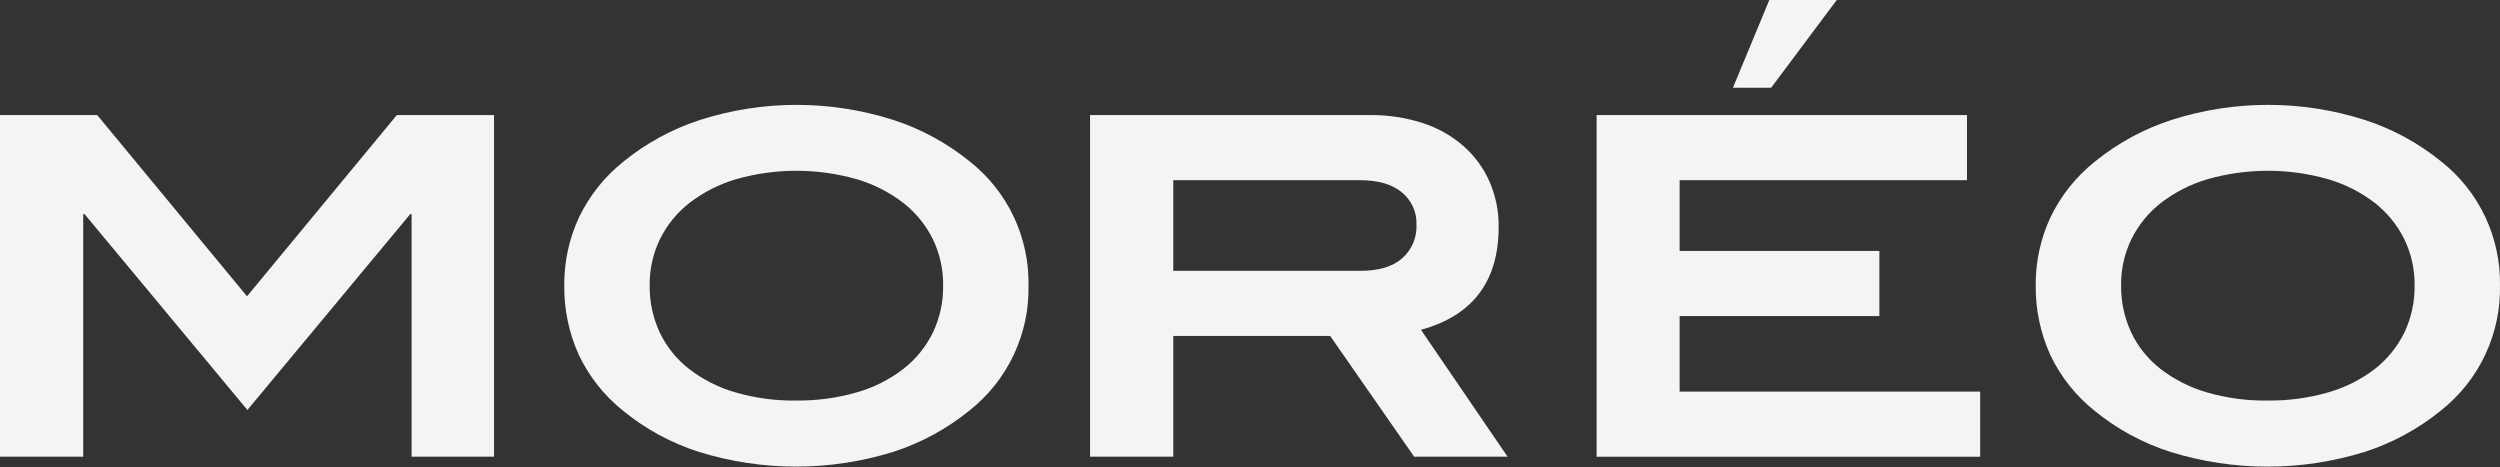 <?xml version="1.0" encoding="UTF-8"?> <svg xmlns="http://www.w3.org/2000/svg" width="107" height="20" viewBox="0 0 107 20" fill="none"><rect x="0" y="0" width="107" height="20" fill="#333333" stroke="none"/> <path d="M17.616 19.546V9.166H17.556L10.589 17.547L3.621 9.166H3.562V19.546H0V4.925H4.161L10.572 12.681L16.984 4.925H21.145V19.546H17.616Z" fill="#F4F4F4"></path> <path d="M44.02 12.216C44.042 13.242 43.825 14.26 43.387 15.188C42.949 16.117 42.302 16.932 41.496 17.568C40.522 18.36 39.409 18.962 38.214 19.345C35.515 20.18 32.626 20.18 29.926 19.345C28.733 18.966 27.622 18.363 26.654 17.568C25.856 16.929 25.214 16.117 24.776 15.194C24.353 14.262 24.14 13.248 24.151 12.225C24.14 11.211 24.358 10.207 24.788 9.288C25.235 8.364 25.884 7.552 26.687 6.913C27.667 6.118 28.787 5.511 29.988 5.125C32.662 4.276 35.533 4.276 38.207 5.125C39.409 5.511 40.528 6.118 41.508 6.913C42.307 7.544 42.949 8.351 43.385 9.27C43.82 10.19 44.038 11.198 44.02 12.216ZM40.366 12.216C40.375 11.528 40.223 10.847 39.922 10.228C39.622 9.624 39.19 9.096 38.658 8.682C38.066 8.227 37.396 7.885 36.68 7.673C34.984 7.188 33.187 7.188 31.491 7.673C30.775 7.886 30.104 8.228 29.511 8.682C28.98 9.097 28.55 9.625 28.25 10.228C27.949 10.847 27.797 11.528 27.806 12.216C27.797 12.913 27.945 13.604 28.24 14.237C28.531 14.845 28.96 15.376 29.492 15.79C30.079 16.244 30.747 16.583 31.46 16.789C32.309 17.037 33.189 17.156 34.073 17.143C34.956 17.154 35.836 17.035 36.685 16.789C37.402 16.584 38.073 16.245 38.663 15.79C39.197 15.375 39.629 14.844 39.926 14.237C40.227 13.606 40.377 12.914 40.366 12.216Z" fill="#F4F4F4"></path> <path d="M60.525 19.546L56.93 14.377H50.216V19.546H46.654V4.925H58.63C59.4 4.916 60.167 5.032 60.9 5.27C61.539 5.475 62.13 5.809 62.636 6.25C63.112 6.668 63.491 7.184 63.748 7.763C64.016 8.377 64.151 9.042 64.142 9.713C64.142 12.041 63.033 13.509 60.817 14.115L64.524 19.546H60.525ZM60.01 11.059C60.215 10.88 60.376 10.656 60.483 10.405C60.589 10.154 60.638 9.883 60.625 9.611C60.634 9.348 60.583 9.087 60.474 8.848C60.366 8.61 60.204 8.399 60 8.233C59.582 7.886 58.991 7.713 58.221 7.713H50.216V11.591H58.243C59.011 11.591 59.6 11.414 60.01 11.059Z" fill="#F4F4F4"></path> <path d="M68.335 19.547V4.925H84.187V7.713H71.888V10.741H80.437V13.529H71.888V16.761H84.752V19.547H68.335ZM75.806 3.754H74.17L75.726 0H78.613L75.806 3.754Z" fill="#F4F4F4"></path> <path d="M106.999 12.216C107.02 13.242 106.803 14.26 106.365 15.188C105.927 16.117 105.28 16.932 104.474 17.568C103.501 18.36 102.389 18.962 101.195 19.345C98.495 20.181 95.605 20.181 92.904 19.345C91.711 18.966 90.6 18.363 89.632 17.568C88.834 16.929 88.192 16.117 87.754 15.194C87.331 14.262 87.118 13.248 87.129 12.225C87.118 11.211 87.336 10.207 87.766 9.288C88.213 8.364 88.862 7.552 89.665 6.913C90.645 6.118 91.765 5.511 92.966 5.125C95.64 4.276 98.511 4.276 101.185 5.125C102.387 5.511 103.506 6.118 104.486 6.913C105.285 7.544 105.927 8.351 106.363 9.27C106.798 10.19 107.016 11.198 106.999 12.216ZM103.344 12.216C103.353 11.528 103.201 10.847 102.9 10.228C102.6 9.625 102.169 9.097 101.639 8.682C101.046 8.228 100.374 7.886 99.658 7.673C97.963 7.188 96.165 7.188 94.469 7.673C93.754 7.885 93.083 8.227 92.491 8.682C91.96 9.096 91.528 9.624 91.228 10.228C90.927 10.847 90.775 11.528 90.784 12.216C90.775 12.913 90.923 13.604 91.219 14.237C91.509 14.845 91.938 15.376 92.47 15.79C93.058 16.243 93.726 16.582 94.439 16.789C95.287 17.037 96.167 17.156 97.051 17.143C97.934 17.154 98.814 17.035 99.663 16.789C100.38 16.584 101.052 16.244 101.644 15.79C102.176 15.374 102.607 14.843 102.905 14.237C103.205 13.606 103.355 12.914 103.344 12.216Z" fill="#F4F4F4"></path> </svg> 